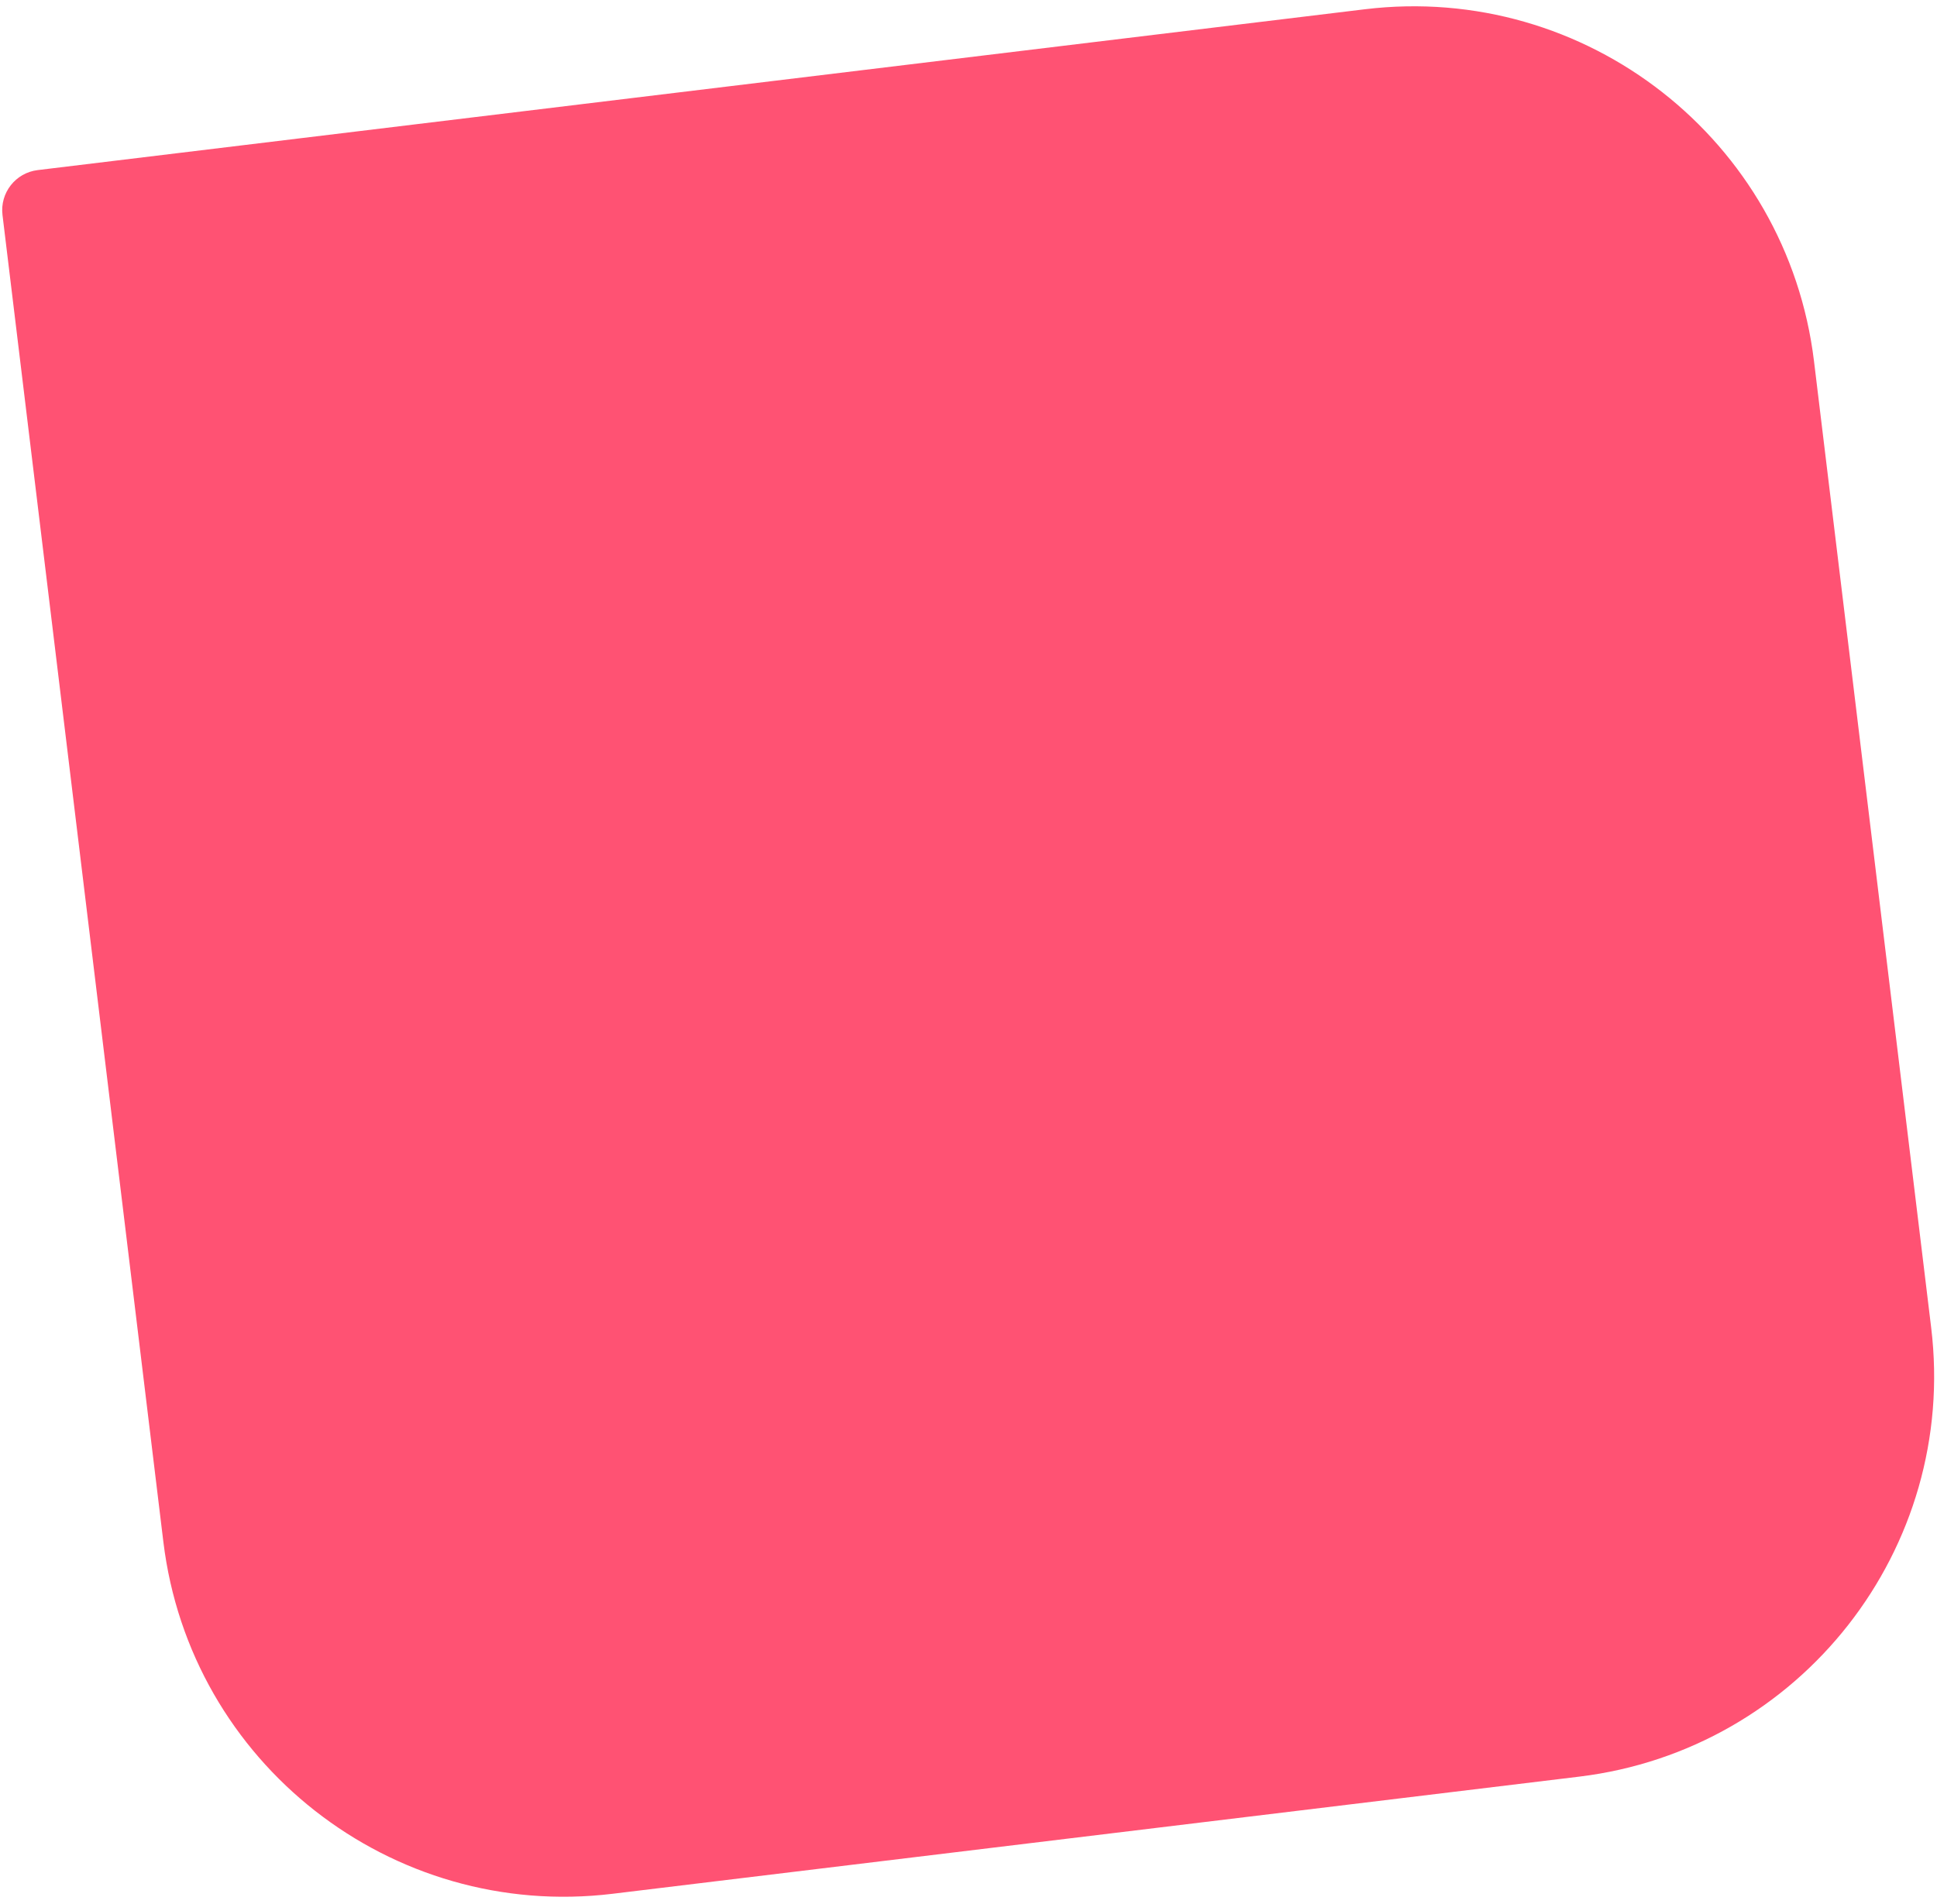 <svg width="240" height="236" viewBox="0 0 240 236" fill="none" xmlns="http://www.w3.org/2000/svg">
<path d="M0.309 26.645C-0.024 23.904 1.929 21.412 4.671 21.08L169.108 1.148C196.521 -2.175 221.438 17.354 224.761 44.768L239.278 164.532C242.601 191.945 223.071 216.862 195.658 220.185L75.894 234.702C48.48 238.025 23.564 218.496 20.241 191.082L0.309 26.645Z" fill="#FF5273"/>
</svg>
